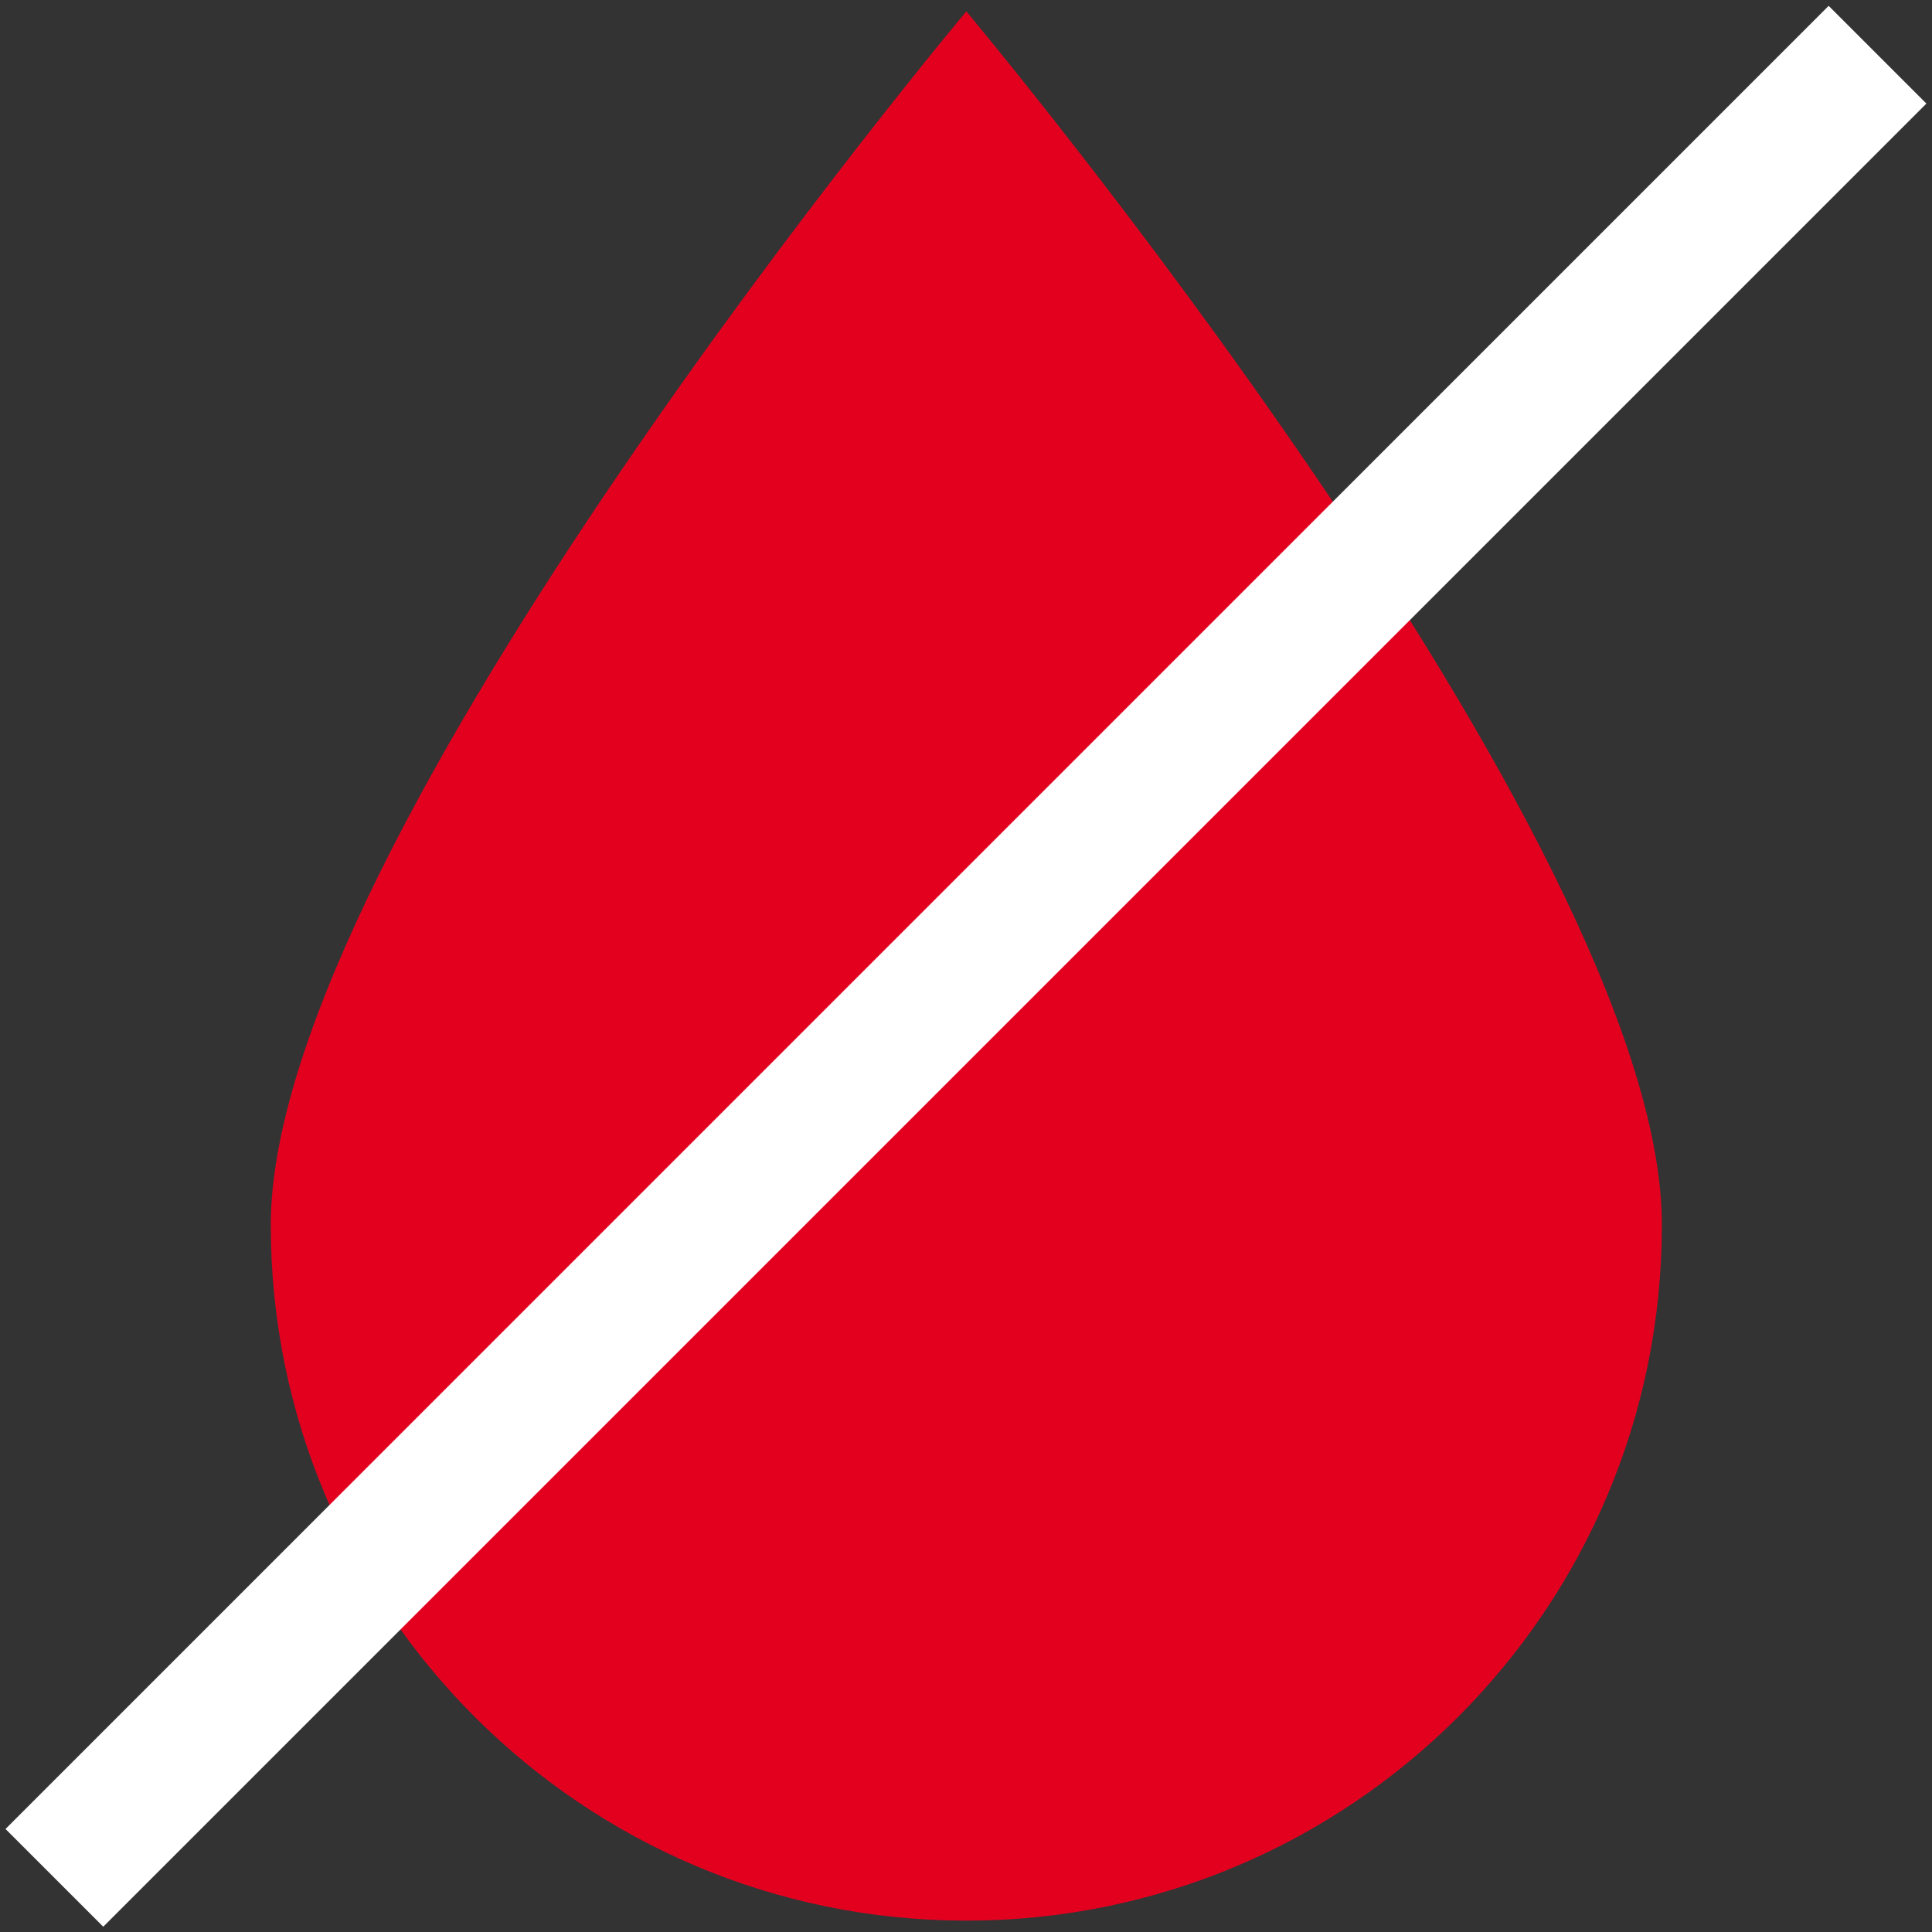 <svg xmlns="http://www.w3.org/2000/svg" version="1.1" viewBox="0 0 30.61 30.61"><rect x="0" y="0" width="30.61" height="30.61" fill="#333333" stroke="none"/><path fill="#e3001f" d="M26.33 19.41c0 6.09-4.94 11.02-11.02 11.02S4.29 25.49 4.29 19.41 15.31.18 15.31.18 26.33 13.32 26.33 19.4"/><path fill="#fff" d="M-5.12 14.21H35.73V16.4H-5.12z" transform="rotate(-45 15.31 15.308)"/></svg>